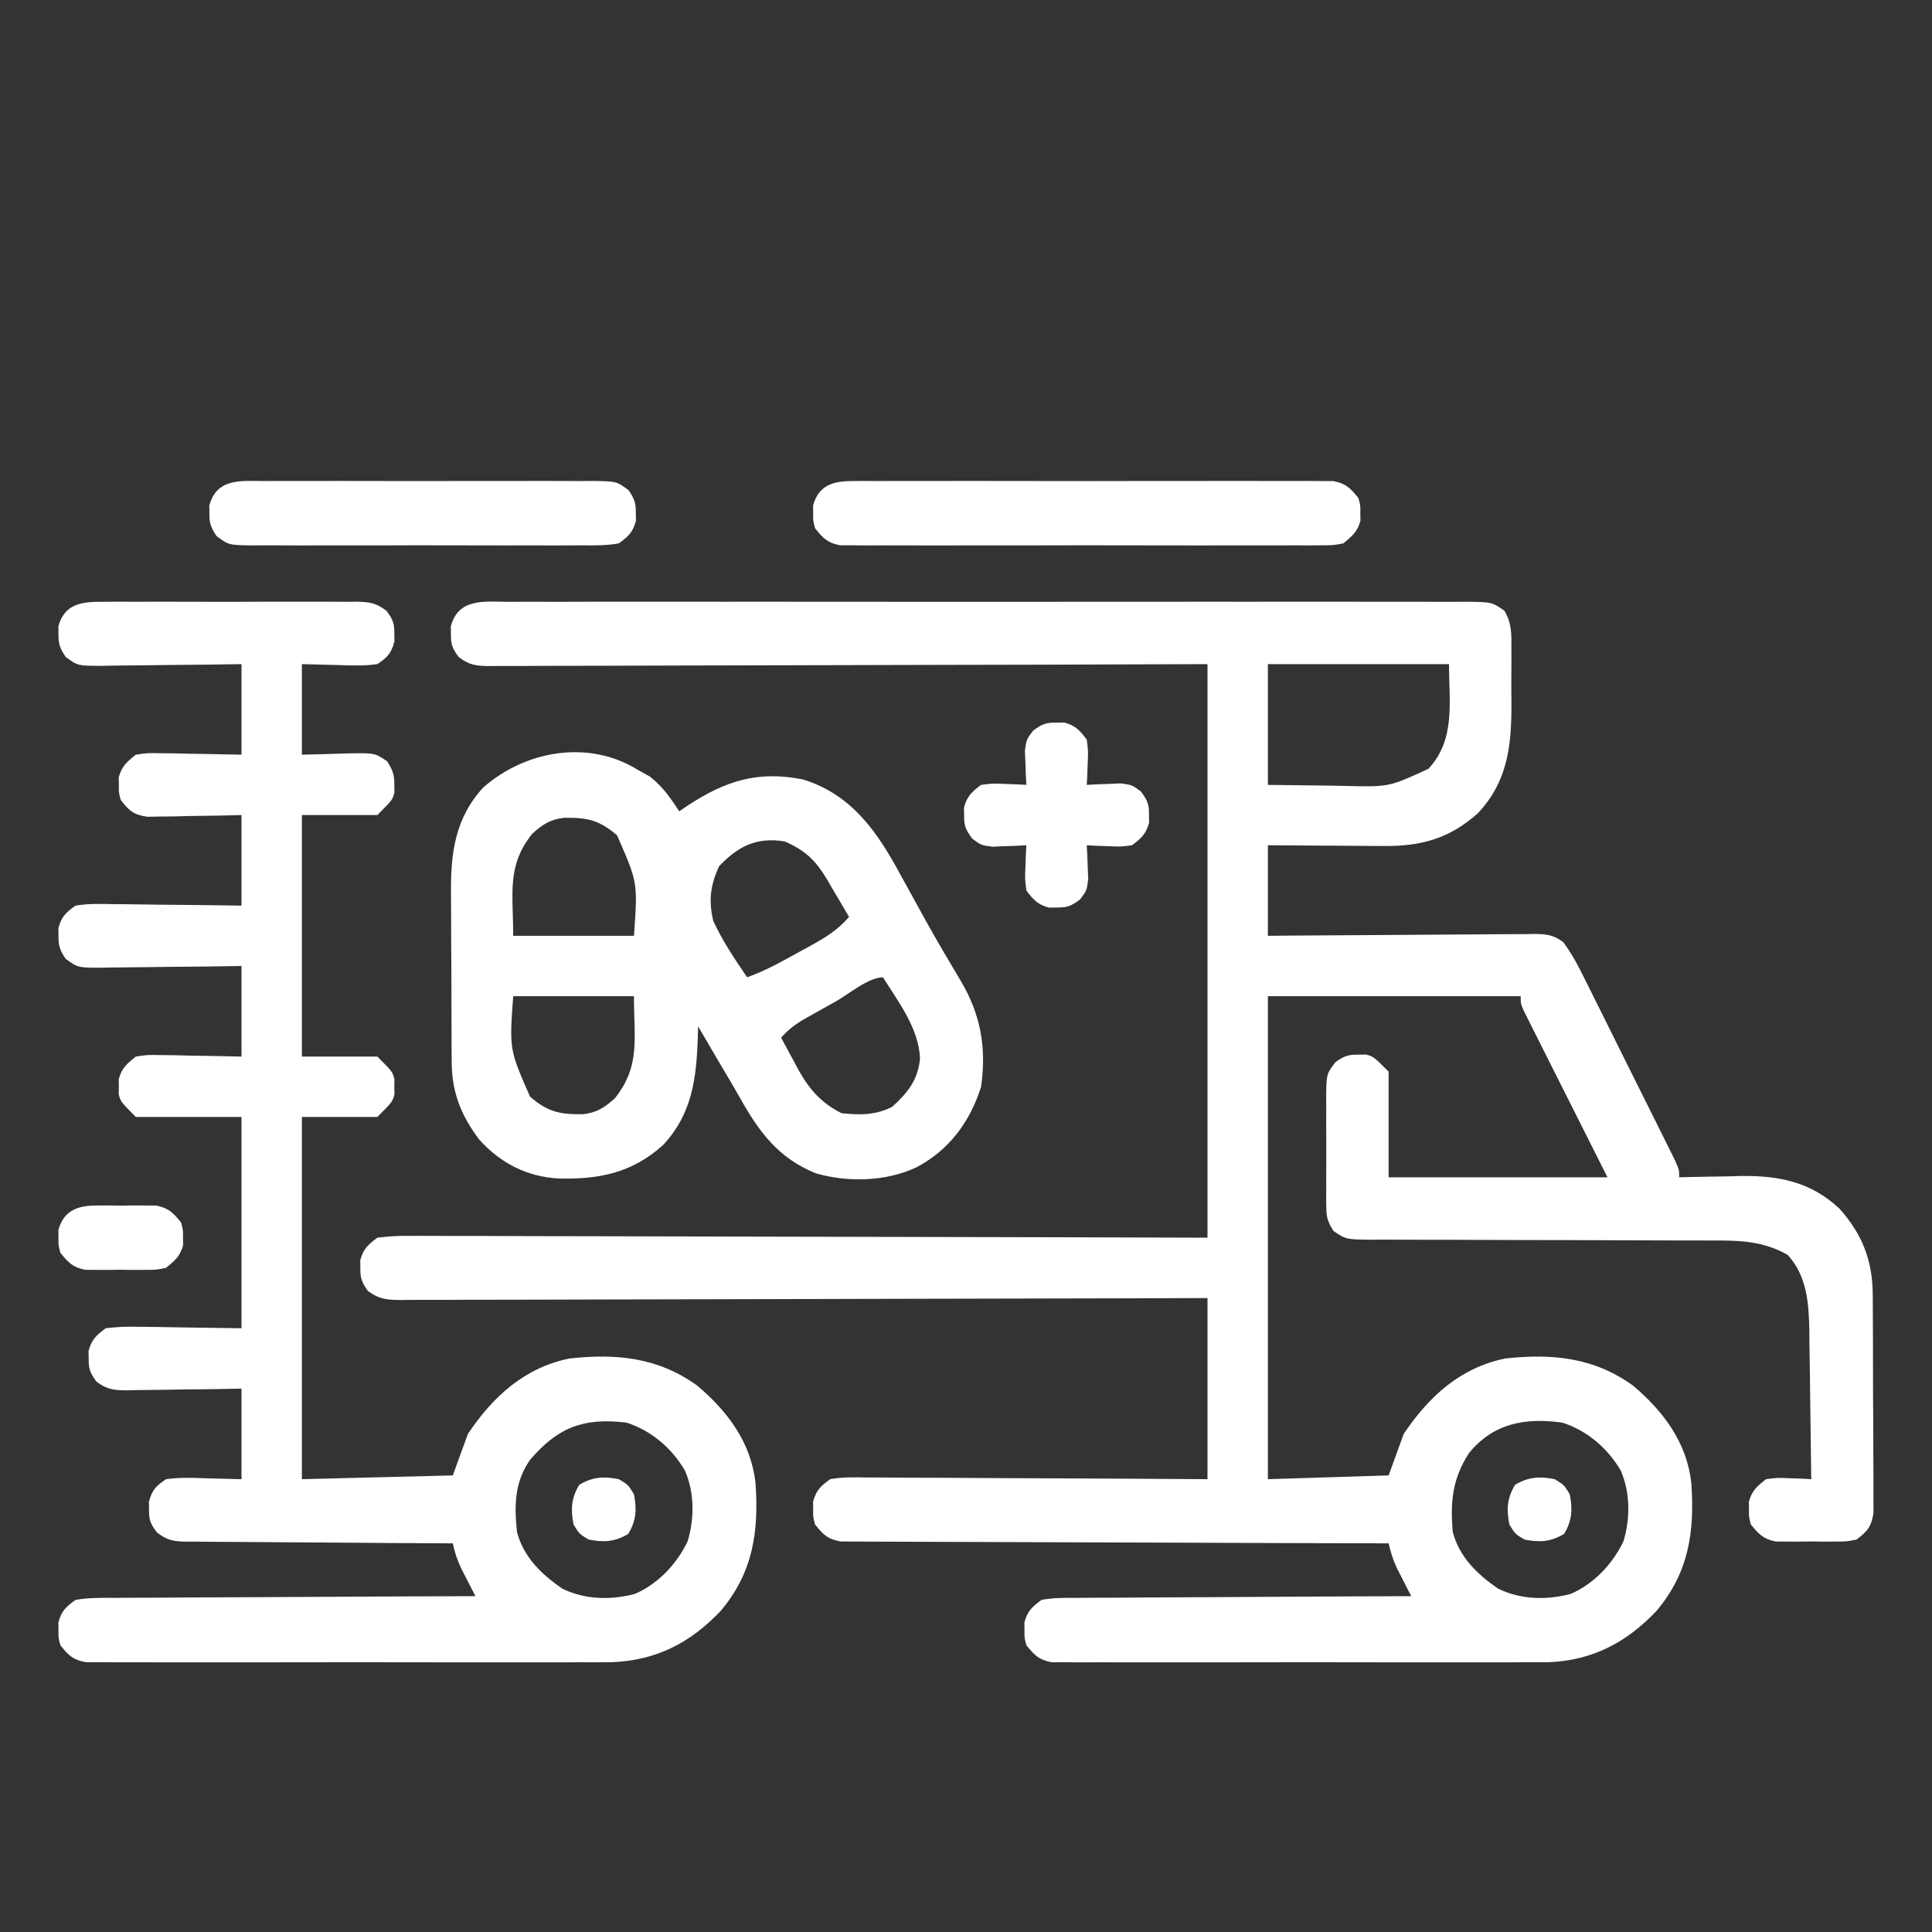 <?xml version="1.0" encoding="UTF-8"?>
<svg version="1.1" xmlns="http://www.w3.org/2000/svg" width="512" height="512">
<rect width="100%" height="100%" fill="#333333" stroke="none"/>
<path d="M0 0 C1.111 -0.006 2.223 -0.012 3.368 -0.019 C7.105 -0.035 10.842 -0.022 14.579 -0.01 C17.253 -0.015 19.927 -0.022 22.601 -0.031 C29.117 -0.049 35.634 -0.045 42.151 -0.033 C47.446 -0.024 52.742 -0.023 58.037 -0.027 C58.79 -0.028 59.543 -0.029 60.319 -0.029 C61.849 -0.03 63.379 -0.032 64.91 -0.033 C79.262 -0.044 93.615 -0.031 107.968 -0.01 C120.287 0.008 132.607 0.005 144.927 -0.014 C159.228 -0.035 173.528 -0.043 187.829 -0.031 C189.354 -0.03 190.878 -0.029 192.402 -0.027 C193.153 -0.027 193.903 -0.026 194.675 -0.025 C199.966 -0.022 205.256 -0.028 210.546 -0.037 C216.991 -0.048 223.437 -0.045 229.882 -0.024 C233.172 -0.014 236.461 -0.012 239.751 -0.023 C243.314 -0.034 246.876 -0.02 250.439 0 C251.483 -0.009 252.527 -0.018 253.603 -0.027 C260.549 0.049 260.549 0.049 263.861 2.315 C265.877 5.569 265.792 8.71 265.751 12.422 C265.755 13.192 265.759 13.961 265.763 14.754 C265.765 16.383 265.758 18.012 265.741 19.641 C265.72 22.104 265.741 24.564 265.767 27.027 C265.787 38.092 264.819 47.522 256.923 55.977 C249.421 62.721 241.782 64.824 231.884 64.703 C230.565 64.699 230.565 64.699 229.219 64.695 C226.427 64.684 223.636 64.658 220.845 64.633 C218.945 64.623 217.045 64.614 215.146 64.606 C210.503 64.585 205.862 64.546 201.22 64.508 C201.22 72.428 201.22 80.348 201.22 88.508 C204.642 88.477 204.642 88.477 208.133 88.444 C215.668 88.378 223.204 88.334 230.74 88.301 C235.309 88.28 239.878 88.251 244.447 88.206 C248.856 88.163 253.265 88.139 257.674 88.128 C259.357 88.121 261.039 88.107 262.722 88.085 C265.078 88.056 267.433 88.052 269.789 88.054 C270.485 88.039 271.182 88.025 271.899 88.01 C275.079 88.037 276.9 88.273 279.489 90.177 C281.42 92.777 282.89 95.355 284.336 98.255 C284.916 99.409 285.497 100.563 286.094 101.753 C286.715 103.007 287.334 104.261 287.954 105.516 C288.598 106.806 289.242 108.096 289.888 109.385 C291.234 112.081 292.575 114.78 293.912 117.48 C295.627 120.946 297.354 124.406 299.084 127.864 C300.413 130.524 301.738 133.185 303.062 135.847 C303.698 137.125 304.334 138.401 304.971 139.677 C305.859 141.456 306.74 143.238 307.621 145.02 C308.124 146.034 308.627 147.048 309.146 148.092 C310.22 150.508 310.22 150.508 310.22 152.508 C310.985 152.487 311.751 152.466 312.54 152.444 C316.058 152.361 319.576 152.309 323.095 152.258 C324.299 152.224 325.503 152.191 326.743 152.156 C336.83 152.047 345.15 153.764 352.688 160.805 C358.627 167.41 361.453 174.465 361.51 183.368 C361.517 184.025 361.524 184.683 361.531 185.361 C361.549 187.517 361.554 189.672 361.556 191.828 C361.562 193.335 361.569 194.841 361.576 196.348 C361.588 199.496 361.592 202.645 361.59 205.794 C361.59 209.827 361.618 213.859 361.652 217.892 C361.674 220.999 361.678 224.106 361.677 227.214 C361.679 228.701 361.688 230.188 361.704 231.675 C361.723 233.753 361.718 235.829 361.706 237.907 C361.708 239.088 361.711 240.269 361.714 241.486 C361.118 245.128 360.124 246.301 357.22 248.508 C354.626 249.026 354.626 249.026 351.72 249.039 C350.668 249.044 349.616 249.049 348.532 249.055 C346.893 249.032 346.893 249.032 345.22 249.008 C344.127 249.023 343.033 249.039 341.907 249.055 C340.855 249.05 339.803 249.044 338.72 249.039 C337.761 249.035 336.802 249.03 335.813 249.026 C332.507 248.366 331.311 247.097 329.22 244.508 C328.688 242.508 328.688 242.508 328.72 240.508 C328.704 239.518 328.704 239.518 328.688 238.508 C329.472 235.559 330.855 234.405 333.22 232.508 C336.235 232.117 336.235 232.117 339.47 232.258 C340.547 232.294 341.625 232.33 342.735 232.367 C343.555 232.414 344.375 232.46 345.22 232.508 C345.152 225.836 345.062 219.166 344.957 212.495 C344.924 210.228 344.896 207.961 344.873 205.695 C344.84 202.425 344.787 199.156 344.731 195.887 C344.722 194.382 344.722 194.382 344.712 192.846 C344.564 185.684 344.006 178.527 338.97 173.07 C332.34 169.303 326.022 169.221 318.574 169.253 C317.526 169.249 316.478 169.245 315.399 169.242 C313.133 169.235 310.867 169.232 308.601 169.234 C305.016 169.235 301.431 169.222 297.846 169.205 C287.657 169.158 277.469 169.134 267.28 169.127 C261.04 169.122 254.801 169.098 248.562 169.062 C246.185 169.052 243.807 169.05 241.43 169.055 C238.112 169.062 234.795 169.045 231.477 169.022 C230.492 169.03 229.508 169.038 228.493 169.047 C221.892 168.966 221.892 168.966 218.611 166.73 C217.135 164.373 216.715 163.195 216.702 160.445 C216.69 159.658 216.677 158.87 216.664 158.059 C216.672 157.217 216.68 156.375 216.688 155.508 C216.685 154.635 216.681 153.763 216.677 152.863 C216.674 151.021 216.682 149.178 216.698 147.336 C216.72 144.517 216.698 141.701 216.673 138.883 C216.675 137.091 216.681 135.3 216.688 133.508 C216.68 132.666 216.672 131.824 216.664 130.957 C216.757 125.121 216.757 125.121 219.128 121.979 C221.392 120.386 222.481 119.965 225.22 120.008 C226.21 119.992 226.21 119.992 227.22 119.977 C229.22 120.508 229.22 120.508 233.22 124.508 C233.22 133.748 233.22 142.988 233.22 152.508 C252.36 152.508 271.5 152.508 291.22 152.508 C283.655 137.457 283.655 137.457 276.081 122.411 C275.137 120.529 274.194 118.648 273.251 116.766 C272.754 115.783 272.258 114.8 271.746 113.787 C271.279 112.853 270.812 111.92 270.331 110.958 C269.922 110.145 269.514 109.332 269.093 108.495 C268.22 106.508 268.22 106.508 268.22 104.508 C246.11 104.508 224 104.508 201.22 104.508 C201.22 146.748 201.22 188.988 201.22 232.508 C211.78 232.178 222.34 231.848 233.22 231.508 C234.54 227.878 235.86 224.248 237.22 220.508 C243.866 210.603 252.234 202.916 264.22 200.508 C276.637 199.17 287.609 200.233 297.97 207.695 C306.055 214.508 312.283 222.813 313.443 233.579 C314.338 246.49 312.772 257.258 304.192 267.442 C296.189 275.825 287.279 280.535 275.571 281.016 C273.078 281.039 270.584 281.041 268.091 281.026 C266.707 281.031 265.323 281.038 263.938 281.047 C260.213 281.065 256.489 281.058 252.764 281.045 C248.854 281.035 244.944 281.045 241.035 281.051 C234.479 281.058 227.923 281.049 221.368 281.029 C213.792 281.008 206.216 281.015 198.64 281.037 C192.121 281.055 185.602 281.057 179.082 281.047 C175.195 281.041 171.307 281.04 167.419 281.053 C163.77 281.065 160.122 281.057 156.474 281.034 C154.497 281.026 152.52 281.038 150.543 281.05 C149.367 281.039 148.191 281.027 146.98 281.016 C145.447 281.014 145.447 281.014 143.883 281.011 C140.517 280.375 139.331 279.149 137.22 276.508 C136.688 274.508 136.688 274.508 136.72 272.508 C136.709 271.848 136.699 271.188 136.688 270.508 C137.505 267.435 138.659 266.42 141.22 264.508 C144.363 263.895 147.475 263.944 150.67 263.962 C151.626 263.952 152.583 263.941 153.568 263.931 C156.728 263.901 159.888 263.9 163.048 263.899 C165.239 263.884 167.431 263.867 169.622 263.848 C175.389 263.805 181.156 263.785 186.923 263.77 C192.809 263.75 198.694 263.708 204.579 263.668 C216.126 263.593 227.673 263.542 239.22 263.508 C238.87 262.832 238.521 262.157 238.161 261.461 C237.706 260.569 237.251 259.677 236.782 258.758 C236.33 257.876 235.877 256.994 235.411 256.086 C234.379 253.852 233.77 251.887 233.22 249.508 C232.461 249.506 231.702 249.505 230.92 249.503 C212.458 249.466 193.998 249.407 175.537 249.324 C166.609 249.284 157.682 249.252 148.754 249.237 C140.973 249.224 133.193 249.197 125.413 249.153 C121.292 249.131 117.172 249.115 113.052 249.116 C109.174 249.117 105.297 249.099 101.42 249.067 C99.996 249.058 98.572 249.057 97.148 249.062 C95.205 249.069 93.262 249.049 91.319 249.027 C90.232 249.023 89.144 249.02 88.023 249.016 C84.556 248.388 83.375 247.238 81.22 244.508 C80.688 242.508 80.688 242.508 80.72 240.508 C80.704 239.518 80.704 239.518 80.688 238.508 C81.507 235.425 82.642 234.418 85.22 232.508 C88.428 231.918 91.6 232.003 94.854 232.054 C95.829 232.053 96.805 232.053 97.811 232.052 C101.036 232.055 104.26 232.086 107.485 232.117 C109.722 232.125 111.958 232.13 114.194 232.134 C120.08 232.15 125.965 232.189 131.851 232.233 C138.912 232.281 145.974 232.3 153.036 232.323 C163.764 232.362 174.492 232.439 185.22 232.508 C185.22 216.668 185.22 200.828 185.22 184.508 C178.576 184.529 171.933 184.55 165.088 184.571 C143.183 184.638 121.278 184.682 99.374 184.715 C86.088 184.736 72.802 184.764 59.516 184.81 C47.938 184.85 36.361 184.875 24.783 184.884 C18.651 184.89 12.518 184.902 6.386 184.931 C0.617 184.958 -5.151 184.966 -10.92 184.96 C-13.04 184.961 -15.16 184.969 -17.281 184.985 C-20.17 185.005 -23.058 185 -25.947 184.989 C-26.792 185.001 -27.636 185.012 -28.506 185.024 C-32.183 184.986 -34.321 184.855 -37.299 182.603 C-38.902 180.336 -39.323 179.254 -39.28 176.508 C-39.296 175.518 -39.296 175.518 -39.312 174.508 C-38.502 171.461 -37.301 170.415 -34.78 168.508 C-31.714 168.124 -29.012 167.985 -25.947 168.027 C-24.595 168.022 -24.595 168.022 -23.214 168.017 C-20.186 168.01 -17.159 168.032 -14.131 168.054 C-11.963 168.055 -9.795 168.054 -7.627 168.052 C-1.734 168.051 4.158 168.074 10.05 168.102 C16.205 168.127 22.36 168.13 28.516 168.134 C40.174 168.147 51.833 168.18 63.492 168.22 C79.244 168.273 94.997 168.295 110.749 168.318 C135.573 168.356 160.396 168.435 185.22 168.508 C185.22 118.348 185.22 68.188 185.22 16.508 C164.066 16.578 164.066 16.578 142.485 16.649 C133.571 16.669 124.657 16.688 115.743 16.703 C101.583 16.727 87.422 16.755 73.262 16.81 C62.95 16.85 52.638 16.875 42.327 16.884 C36.865 16.89 31.403 16.902 25.941 16.931 C20.803 16.958 15.665 16.966 10.527 16.96 C8.639 16.961 6.75 16.969 4.862 16.985 C2.288 17.005 -0.284 17 -2.858 16.989 C-3.985 17.006 -3.985 17.006 -5.134 17.024 C-8.618 16.984 -10.448 16.765 -13.242 14.603 C-14.91 12.332 -15.324 11.291 -15.28 8.508 C-15.291 7.848 -15.301 7.188 -15.312 6.508 C-13.3 -1.064 -6.386 -0.055 0 0 Z M201.22 16.508 C201.22 27.068 201.22 37.628 201.22 48.508 C206.314 48.57 211.408 48.632 216.657 48.695 C219.04 48.736 219.04 48.736 221.471 48.778 C233.318 49.083 233.318 49.083 243.788 44.232 C251.028 36.438 249.22 26.521 249.22 16.508 C233.38 16.508 217.54 16.508 201.22 16.508 Z M254.528 225.582 C250.122 232.374 249.517 238.503 250.22 246.508 C251.975 253.151 256.675 257.688 262.22 261.508 C268.219 264.449 275.103 264.607 281.532 262.891 C287.661 260.185 292.459 255.099 295.392 249.117 C297.298 243.111 297.284 236.005 294.72 230.195 C291.235 224.254 285.785 219.593 279.22 217.508 C269.433 216.174 261.004 217.641 254.528 225.582 Z " fill="#fff" transform="translate(134.78,159.492)"/>
<path d="M0 0 C0.774 -0.007 1.549 -0.014 2.347 -0.021 C4.903 -0.039 7.459 -0.027 10.016 -0.014 C11.794 -0.016 13.572 -0.02 15.351 -0.025 C19.076 -0.031 22.802 -0.023 26.527 -0.004 C31.303 0.019 36.077 0.006 40.852 -0.018 C44.524 -0.033 48.196 -0.028 51.867 -0.018 C53.628 -0.015 55.389 -0.018 57.149 -0.028 C59.61 -0.038 62.07 -0.022 64.531 0 C65.259 -0.008 65.986 -0.016 66.735 -0.025 C70.179 0.033 71.962 0.281 74.716 2.425 C76.397 4.695 76.809 5.728 76.766 8.518 C76.781 9.508 76.781 9.508 76.797 10.518 C75.959 13.671 74.991 14.674 72.266 16.518 C68.833 17.008 65.474 16.893 62.016 16.768 C57.189 16.644 57.189 16.644 52.266 16.518 C52.266 24.438 52.266 32.358 52.266 40.518 C58.668 40.36 58.668 40.36 65.069 40.157 C71.613 40.076 71.613 40.076 74.875 42.283 C76.325 44.614 76.808 45.8 76.766 48.518 C76.781 49.508 76.781 49.508 76.797 50.518 C76.266 52.518 76.266 52.518 72.266 56.518 C65.666 56.518 59.066 56.518 52.266 56.518 C52.266 77.638 52.266 98.758 52.266 120.518 C58.866 120.518 65.466 120.518 72.266 120.518 C76.266 124.518 76.266 124.518 76.797 126.518 C76.787 127.178 76.776 127.838 76.766 128.518 C76.781 129.508 76.781 129.508 76.797 130.518 C76.266 132.518 76.266 132.518 72.266 136.518 C65.666 136.518 59.066 136.518 52.266 136.518 C52.266 168.198 52.266 199.878 52.266 232.518 C65.466 232.188 78.666 231.858 92.266 231.518 C93.586 227.888 94.906 224.258 96.266 220.518 C102.912 210.613 111.28 202.926 123.266 200.518 C135.683 199.18 146.655 200.242 157.016 207.705 C165.101 214.518 171.329 222.823 172.489 233.588 C173.384 246.5 171.818 257.268 163.238 267.451 C155.114 275.962 146.18 280.562 134.313 281.026 C131.674 281.049 129.041 281.052 126.403 281.035 C124.939 281.041 123.476 281.048 122.013 281.056 C118.074 281.074 114.134 281.068 110.195 281.055 C106.06 281.045 101.926 281.054 97.792 281.06 C90.86 281.068 83.928 281.058 76.996 281.039 C68.983 281.017 60.971 281.024 52.959 281.046 C46.066 281.065 39.173 281.067 32.281 281.057 C28.169 281.05 24.058 281.05 19.947 281.063 C16.088 281.074 12.229 281.066 8.371 281.043 C6.955 281.038 5.539 281.039 4.123 281.048 C2.192 281.059 0.261 281.043 -1.671 281.026 C-3.292 281.023 -3.292 281.023 -4.946 281.021 C-8.404 280.397 -9.583 279.24 -11.734 276.518 C-12.266 274.518 -12.266 274.518 -12.234 272.518 C-12.245 271.858 -12.255 271.198 -12.266 270.518 C-11.44 267.411 -10.348 266.435 -7.734 264.518 C-4.347 263.898 -0.985 263.954 2.45 263.972 C3.485 263.961 4.519 263.951 5.585 263.94 C9.005 263.911 12.424 263.909 15.844 263.908 C18.215 263.893 20.585 263.877 22.956 263.858 C29.197 263.814 35.437 263.794 41.678 263.779 C48.046 263.76 54.413 263.718 60.781 263.678 C73.276 263.602 85.771 263.552 98.266 263.518 C97.916 262.842 97.567 262.167 97.207 261.471 C96.752 260.579 96.297 259.687 95.828 258.768 C95.376 257.886 94.923 257.004 94.457 256.096 C93.431 253.876 92.751 251.903 92.266 249.518 C91.322 249.514 90.379 249.51 89.407 249.507 C80.52 249.47 71.633 249.412 62.745 249.334 C58.176 249.294 53.607 249.262 49.038 249.247 C44.629 249.231 40.22 249.197 35.811 249.149 C34.129 249.134 32.446 249.127 30.763 249.126 C28.407 249.123 26.052 249.096 23.696 249.063 C22.652 249.071 22.652 249.071 21.586 249.079 C18.212 249.006 16.523 248.72 13.834 246.608 C12.131 244.338 11.722 243.319 11.766 240.518 C11.755 239.858 11.745 239.198 11.734 238.518 C12.572 235.364 13.54 234.362 16.266 232.518 C19.699 232.028 23.057 232.143 26.516 232.268 C29.733 232.35 32.951 232.433 36.266 232.518 C36.266 224.598 36.266 216.678 36.266 208.518 C33.713 208.564 31.161 208.61 28.531 208.658 C26.056 208.689 23.58 208.714 21.104 208.737 C19.386 208.757 17.667 208.785 15.948 208.819 C13.476 208.868 11.004 208.891 8.531 208.908 C7.381 208.939 7.381 208.939 6.208 208.971 C2.628 208.972 0.667 208.825 -2.218 206.618 C-3.859 204.345 -4.278 203.288 -4.234 200.518 C-4.245 199.858 -4.255 199.198 -4.266 198.518 C-3.462 195.493 -2.221 194.419 0.266 192.518 C3.152 192.169 5.654 192.049 8.531 192.127 C9.235 192.131 9.939 192.135 10.664 192.139 C13.281 192.16 15.898 192.216 18.516 192.268 C24.373 192.35 30.231 192.433 36.266 192.518 C36.266 174.038 36.266 155.558 36.266 136.518 C27.026 136.518 17.786 136.518 8.266 136.518 C4.266 132.518 4.266 132.518 3.734 130.518 C3.745 129.858 3.755 129.198 3.766 128.518 C3.755 127.858 3.745 127.198 3.734 126.518 C4.52 123.561 5.891 122.418 8.266 120.518 C11.29 120.063 11.29 120.063 14.781 120.127 C16.032 120.14 17.282 120.153 18.57 120.166 C19.872 120.2 21.174 120.233 22.516 120.268 C23.833 120.286 25.15 120.304 26.508 120.322 C29.761 120.369 33.013 120.441 36.266 120.518 C36.266 112.598 36.266 104.678 36.266 96.518 C33.136 96.564 30.006 96.61 26.781 96.658 C23.75 96.689 20.718 96.714 17.687 96.737 C15.58 96.757 13.473 96.785 11.366 96.819 C8.338 96.868 5.31 96.891 2.281 96.908 C0.869 96.939 0.869 96.939 -0.573 96.971 C-7.113 96.973 -7.113 96.973 -10.327 94.618 C-11.844 92.354 -12.277 91.218 -12.234 88.518 C-12.25 87.528 -12.25 87.528 -12.266 86.518 C-11.442 83.416 -10.343 82.429 -7.734 80.518 C-4.395 79.952 -1.097 80.053 2.281 80.127 C3.252 80.133 4.223 80.138 5.224 80.144 C8.321 80.166 11.418 80.217 14.516 80.268 C16.617 80.288 18.719 80.306 20.82 80.322 C25.97 80.363 31.116 80.441 36.266 80.518 C36.266 72.598 36.266 64.678 36.266 56.518 C34.291 56.564 32.316 56.61 30.281 56.658 C27.693 56.696 25.104 56.732 22.516 56.768 C21.214 56.801 19.912 56.835 18.57 56.869 C17.32 56.882 16.07 56.895 14.781 56.908 C13.053 56.94 13.053 56.94 11.29 56.972 C7.634 56.423 6.498 55.401 4.266 52.518 C3.734 50.518 3.734 50.518 3.766 48.518 C3.755 47.858 3.745 47.198 3.734 46.518 C4.52 43.561 5.891 42.418 8.266 40.518 C11.29 40.063 11.29 40.063 14.781 40.127 C16.032 40.14 17.282 40.153 18.57 40.166 C20.523 40.216 20.523 40.216 22.516 40.268 C23.833 40.286 25.15 40.304 26.508 40.322 C29.761 40.369 33.013 40.441 36.266 40.518 C36.266 32.598 36.266 24.678 36.266 16.518 C33.136 16.564 30.006 16.61 26.781 16.658 C23.75 16.689 20.718 16.714 17.687 16.737 C15.58 16.757 13.473 16.785 11.366 16.819 C8.338 16.868 5.31 16.891 2.281 16.908 C0.869 16.939 0.869 16.939 -0.573 16.971 C-7.113 16.973 -7.113 16.973 -10.327 14.618 C-11.844 12.354 -12.277 11.218 -12.234 8.518 C-12.25 7.528 -12.25 7.528 -12.266 6.518 C-10.6 0.246 -5.609 -0.062 0 0 Z M112.711 227.42 C108.586 233.407 108.55 239.467 109.266 246.518 C111.039 253.162 115.712 257.691 121.266 261.518 C127.264 264.458 134.148 264.616 140.578 262.9 C146.707 260.195 151.505 255.109 154.438 249.127 C156.344 243.121 156.33 236.015 153.766 230.205 C150.281 224.265 144.831 219.601 138.266 217.518 C126.831 216.161 120.087 218.791 112.711 227.42 Z " fill="#fff" transform="translate(27.734,159.482)"/>
<path d="M0 0 C1.073 0.598 2.145 1.196 3.25 1.812 C6.668 4.532 8.614 7.352 11 11 C11.713 10.518 12.426 10.036 13.16 9.539 C23.167 2.94 31.859 0.144 43.867 2.582 C56.958 6.643 63.745 16.825 69.938 28.375 C70.622 29.618 71.308 30.861 71.997 32.102 C73.365 34.572 74.724 37.046 76.079 39.523 C79.177 45.13 82.442 50.638 85.726 56.138 C90.934 65.014 92.453 73.771 91 84 C88.046 93.325 82.513 100.823 73.812 105.375 C65.756 109.149 55.697 109.388 47.188 106.938 C37.307 102.93 32.212 96.054 27.114 86.968 C25.412 83.961 23.642 80.994 21.881 78.021 C19.908 74.688 17.954 71.344 16 68 C15.974 69.039 15.948 70.078 15.922 71.148 C15.534 81.94 14.393 91.235 6.703 99.469 C-1.52 106.862 -10.234 108.582 -21.012 108.312 C-29.397 107.838 -36.403 104.225 -42 98 C-46.753 91.68 -49.235 85.597 -49.291 77.603 C-49.303 76.354 -49.316 75.105 -49.329 73.819 C-49.332 72.468 -49.334 71.117 -49.336 69.766 C-49.342 68.363 -49.349 66.961 -49.356 65.559 C-49.368 62.623 -49.372 59.688 -49.371 56.753 C-49.37 53.016 -49.398 49.281 -49.432 45.544 C-49.455 42.648 -49.458 39.751 -49.457 36.855 C-49.46 35.479 -49.468 34.103 -49.484 32.726 C-49.594 22.019 -48.374 12.708 -40.844 4.602 C-29.646 -5.125 -12.985 -8.053 0 0 Z M-28 17 C-34.754 25.579 -33 32.526 -33 44 C-22.44 44 -11.88 44 -1 44 C0.018 29.861 0.018 29.861 -5.465 17.387 C-10.176 13.298 -13.412 12.644 -19.461 12.723 C-23.225 13.134 -25.218 14.483 -28 17 Z M21.562 25.562 C19.259 30.631 18.753 34.539 20 40 C22.437 45.321 25.716 50.172 29 55 C33.96 53.216 38.465 50.671 43.062 48.125 C43.865 47.691 44.667 47.256 45.494 46.809 C49.522 44.582 52.96 42.542 56 39 C54.499 36.403 52.976 33.824 51.438 31.25 C50.81 30.156 50.81 30.156 50.17 29.039 C47.09 23.944 44.468 21.43 39 19 C31.592 17.751 26.629 20.236 21.562 25.562 Z M52.625 61.312 C51.558 61.907 50.49 62.502 49.391 63.115 C48.367 63.692 47.344 64.269 46.289 64.863 C45.348 65.392 44.406 65.921 43.436 66.466 C41.284 67.821 39.688 69.117 38 71 C39.193 73.238 40.404 75.465 41.625 77.688 C42.122 78.626 42.122 78.626 42.629 79.584 C45.443 84.655 48.705 88.352 54 91 C58.925 91.54 62.869 91.544 67.375 89.375 C71.556 85.592 74.191 82.328 74.812 76.625 C74.58 68.643 69.105 61.565 65 55 C61.18 55 55.887 59.472 52.625 61.312 Z M-33 60 C-34.018 74.139 -34.018 74.139 -28.535 86.613 C-23.824 90.702 -20.588 91.356 -14.539 91.277 C-10.775 90.866 -8.782 89.517 -6 87 C0.754 78.421 -1 71.474 -1 60 C-11.56 60 -22.12 60 -33 60 Z " fill="#fff" transform="translate(169,204)"/>
<path d="M0 0 C1.144 -0.011 2.288 -0.023 3.467 -0.034 C5.343 -0.022 5.343 -0.022 7.258 -0.01 C8.592 -0.015 9.926 -0.022 11.26 -0.031 C14.88 -0.049 18.499 -0.042 22.119 -0.029 C25.907 -0.019 29.696 -0.029 33.484 -0.035 C39.846 -0.042 46.208 -0.033 52.57 -0.014 C59.925 0.008 67.28 0.001 74.635 -0.021 C80.95 -0.039 87.265 -0.042 93.581 -0.031 C97.352 -0.025 101.124 -0.024 104.896 -0.037 C108.442 -0.049 111.987 -0.041 115.533 -0.018 C117.455 -0.01 119.377 -0.022 121.299 -0.034 C123.015 -0.017 123.015 -0.017 124.766 0 C125.76 0.002 126.754 0.003 127.778 0.005 C131.1 0.647 132.291 1.905 134.383 4.508 C134.914 6.508 134.914 6.508 134.883 8.508 C134.898 9.498 134.898 9.498 134.914 10.508 C134.138 13.43 132.7 14.602 130.383 16.508 C127.778 17.011 127.778 17.011 124.766 17.016 C123.622 17.027 122.478 17.038 121.299 17.05 C120.048 17.042 118.797 17.034 117.508 17.026 C116.174 17.031 114.84 17.038 113.506 17.047 C109.886 17.065 106.267 17.058 102.647 17.045 C98.858 17.035 95.07 17.045 91.281 17.051 C84.919 17.058 78.557 17.048 72.195 17.029 C64.84 17.008 57.486 17.015 50.13 17.037 C43.815 17.055 37.5 17.057 31.185 17.047 C27.413 17.041 23.642 17.04 19.87 17.053 C16.324 17.065 12.779 17.057 9.233 17.034 C7.311 17.026 5.389 17.038 3.467 17.05 C1.751 17.033 1.751 17.033 0 17.016 C-0.994 17.014 -1.988 17.013 -3.012 17.011 C-6.335 16.369 -7.525 15.111 -9.617 12.508 C-10.148 10.508 -10.148 10.508 -10.117 8.508 C-10.133 7.518 -10.133 7.518 -10.148 6.508 C-8.749 1.238 -4.993 0.008 0 0 Z " fill="#fff" transform="translate(225.617,127.492)"/>
<path d="M0 0 C1.009 -0.007 2.017 -0.014 3.056 -0.021 C6.392 -0.039 9.727 -0.027 13.062 -0.014 C15.379 -0.016 17.695 -0.02 20.012 -0.025 C24.867 -0.031 29.723 -0.023 34.578 -0.004 C40.806 0.019 47.033 0.006 53.261 -0.018 C58.045 -0.033 62.828 -0.028 67.612 -0.018 C69.908 -0.015 72.205 -0.018 74.501 -0.028 C77.71 -0.038 80.917 -0.022 84.125 0 C85.553 -0.012 85.553 -0.012 87.009 -0.025 C93.439 0.058 93.439 0.058 96.65 2.425 C98.176 4.685 98.605 5.816 98.562 8.518 C98.578 9.508 98.578 9.508 98.594 10.518 C97.771 13.613 96.66 14.603 94.062 16.518 C90.756 17.128 87.479 17.064 84.125 17.035 C83.116 17.042 82.108 17.049 81.069 17.056 C77.733 17.074 74.398 17.062 71.062 17.049 C68.746 17.052 66.43 17.055 64.113 17.06 C59.258 17.066 54.402 17.058 49.547 17.039 C43.319 17.016 37.092 17.029 30.864 17.053 C26.08 17.068 21.297 17.063 16.513 17.053 C14.217 17.05 11.92 17.053 9.624 17.063 C6.415 17.073 3.208 17.057 0 17.035 C-0.952 17.043 -1.904 17.051 -2.884 17.06 C-9.314 16.977 -9.314 16.977 -12.525 14.61 C-14.051 12.35 -14.48 11.22 -14.438 8.518 C-14.453 7.528 -14.453 7.528 -14.469 6.518 C-12.534 -0.767 -6.189 -0.053 0 0 Z " fill="#fff" transform="translate(69.938,127.482)"/>
<path d="M0 0 C0.66 -0.01 1.32 -0.021 2 -0.031 C4.982 0.761 6.164 2.047 8 4.5 C8.391 7.516 8.391 7.516 8.25 10.75 C8.214 11.828 8.178 12.905 8.141 14.016 C8.094 14.835 8.048 15.655 8 16.5 C8.82 16.454 9.64 16.407 10.484 16.359 C11.562 16.323 12.64 16.287 13.75 16.25 C15.351 16.18 15.351 16.18 16.984 16.109 C20 16.5 20 16.5 22.359 18.266 C24.09 20.623 24.545 21.625 24.5 24.5 C24.51 25.16 24.521 25.82 24.531 26.5 C23.739 29.482 22.453 30.664 20 32.5 C16.984 32.891 16.984 32.891 13.75 32.75 C12.672 32.714 11.595 32.678 10.484 32.641 C9.665 32.594 8.845 32.548 8 32.5 C8.046 33.32 8.093 34.14 8.141 34.984 C8.195 36.601 8.195 36.601 8.25 38.25 C8.296 39.317 8.343 40.385 8.391 41.484 C8 44.5 8 44.5 6.234 46.859 C3.877 48.59 2.875 49.045 0 49 C-0.99 49.015 -0.99 49.015 -2 49.031 C-4.982 48.239 -6.164 46.953 -8 44.5 C-8.391 41.484 -8.391 41.484 -8.25 38.25 C-8.214 37.172 -8.178 36.095 -8.141 34.984 C-8.094 34.165 -8.048 33.345 -8 32.5 C-8.82 32.546 -9.64 32.593 -10.484 32.641 C-12.101 32.695 -12.101 32.695 -13.75 32.75 C-14.817 32.796 -15.885 32.843 -16.984 32.891 C-20 32.5 -20 32.5 -22.359 30.734 C-24.09 28.377 -24.545 27.375 -24.5 24.5 C-24.515 23.51 -24.515 23.51 -24.531 22.5 C-23.739 19.518 -22.453 18.336 -20 16.5 C-16.984 16.109 -16.984 16.109 -13.75 16.25 C-12.672 16.286 -11.595 16.322 -10.484 16.359 C-9.255 16.429 -9.255 16.429 -8 16.5 C-8.046 15.68 -8.093 14.86 -8.141 14.016 C-8.177 12.938 -8.213 11.86 -8.25 10.75 C-8.296 9.683 -8.343 8.615 -8.391 7.516 C-8 4.5 -8 4.5 -6.234 2.141 C-3.877 0.41 -2.875 -0.045 0 0 Z " fill="#fff" transform="translate(280,191.5)"/>
<path d="M0 0 C1.052 -0.005 2.104 -0.01 3.188 -0.016 C4.281 -0 5.374 0.015 6.5 0.031 C8.14 0.008 8.14 0.008 9.812 -0.016 C10.864 -0.01 11.916 -0.005 13 0 C14.439 0.007 14.439 0.007 15.906 0.014 C19.213 0.674 20.409 1.942 22.5 4.531 C23.031 6.531 23.031 6.531 23 8.531 C23.01 9.191 23.021 9.851 23.031 10.531 C22.256 13.449 20.809 14.624 18.5 16.531 C15.906 17.049 15.906 17.049 13 17.062 C11.948 17.068 10.896 17.073 9.812 17.078 C8.719 17.063 7.626 17.047 6.5 17.031 C4.86 17.054 4.86 17.054 3.188 17.078 C2.136 17.073 1.084 17.068 0 17.062 C-0.959 17.058 -1.918 17.053 -2.906 17.049 C-6.213 16.389 -7.409 15.12 -9.5 12.531 C-10.031 10.531 -10.031 10.531 -10 8.531 C-10.015 7.541 -10.015 7.541 -10.031 6.531 C-8.652 1.34 -4.941 0.023 0 0 Z " fill="#fff" transform="translate(25.5,319.469)"/>
<path d="M0 0 C2.5 1.5 2.5 1.5 4 4 C4.791 8.021 4.622 10.964 2.5 14.5 C-1.036 16.622 -3.979 16.791 -8 16 C-10.5 14.5 -10.5 14.5 -12 12 C-12.791 7.979 -12.622 5.036 -10.5 1.5 C-6.964 -0.622 -4.021 -0.791 0 0 Z " fill="#fff" transform="translate(412,392)"/>
<path d="M0 0 C2.5 1.5 2.5 1.5 4 4 C4.791 8.021 4.622 10.964 2.5 14.5 C-1.036 16.622 -3.979 16.791 -8 16 C-10.5 14.5 -10.5 14.5 -12 12 C-12.791 7.979 -12.622 5.036 -10.5 1.5 C-6.964 -0.622 -4.021 -0.791 0 0 Z " fill="#fff" transform="translate(164,392)"/>
</svg>
